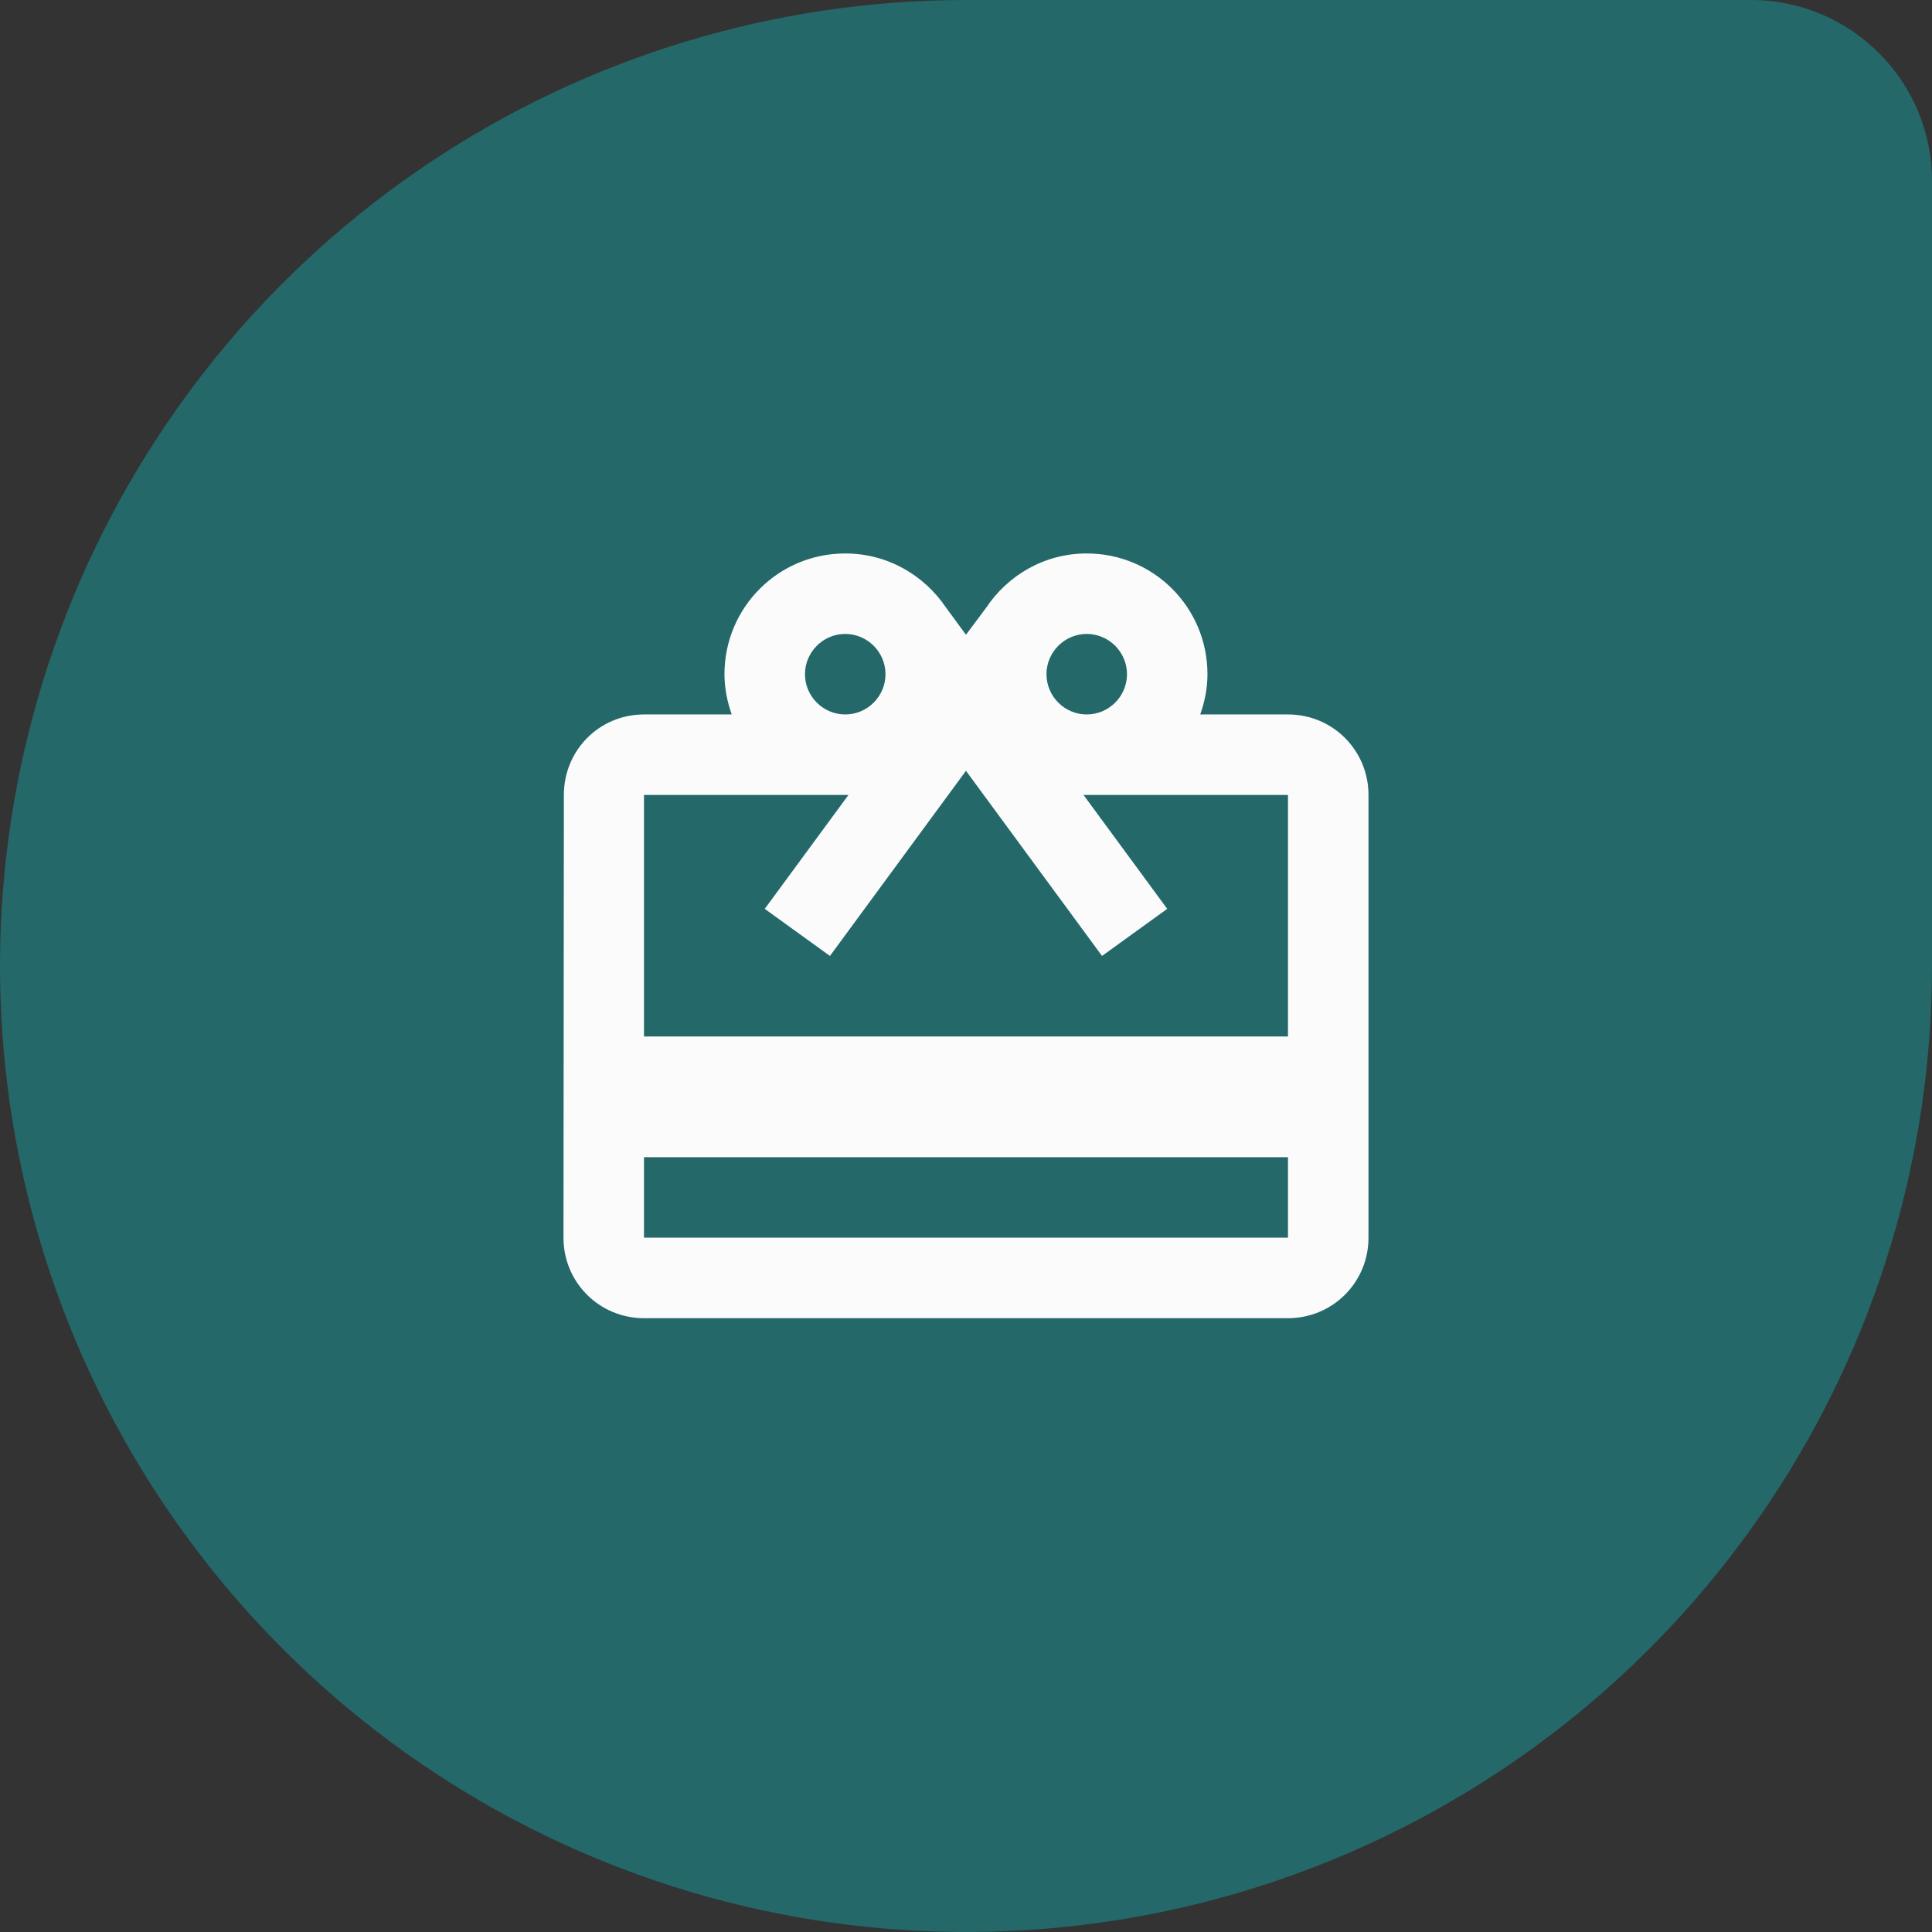 <svg width="64" height="64" viewBox="0 0 64 64" fill="none" xmlns="http://www.w3.org/2000/svg">
<rect x="0" y="0" width="64" height="64" fill="#333333" stroke="none"/>
<path d="M32 1.01717e-06C25.671 1.57047e-06 19.484 1.877 14.222 5.393C8.959 8.909 4.858 13.907 2.436 19.754C0.014 25.601 -0.62 32.035 0.615 38.243C1.85 44.45 4.897 50.152 9.373 54.627C13.848 59.103 19.55 62.15 25.757 63.385C31.965 64.62 38.399 63.986 44.246 61.564C50.093 59.142 55.091 55.041 58.607 49.778C62.123 44.516 64 38.329 64 32L64 6C64 2.686 61.314 -1.54552e-06 58 -1.25582e-06L32 1.01717e-06Z" fill="#24686A"/>
<path d="M42.666 23.667H39.759C39.906 23.253 39.999 22.8 39.999 22.334C39.999 20.12 38.213 18.334 35.999 18.334C34.599 18.334 33.386 19.053 32.666 20.134L31.999 21.027L31.333 20.12C30.613 19.053 29.399 18.334 27.999 18.334C25.786 18.334 23.999 20.12 23.999 22.334C23.999 22.8 24.093 23.253 24.239 23.667H21.333C19.853 23.667 18.679 24.854 18.679 26.334L18.666 41C18.666 42.48 19.853 43.667 21.333 43.667H42.666C44.146 43.667 45.333 42.48 45.333 41V26.334C45.333 24.854 44.146 23.667 42.666 23.667ZM35.999 21C36.733 21 37.333 21.6 37.333 22.334C37.333 23.067 36.733 23.667 35.999 23.667C35.266 23.667 34.666 23.067 34.666 22.334C34.666 21.6 35.266 21 35.999 21ZM27.999 21C28.733 21 29.333 21.6 29.333 22.334C29.333 23.067 28.733 23.667 27.999 23.667C27.266 23.667 26.666 23.067 26.666 22.334C26.666 21.6 27.266 21 27.999 21ZM42.666 41H21.333V38.334H42.666V41ZM42.666 34.334H21.333V26.334H28.106L25.333 30.107L27.493 31.667L31.999 25.534L36.506 31.667L38.666 30.107L35.893 26.334H42.666V34.334Z" fill="#FBFBFB"/>
</svg>
